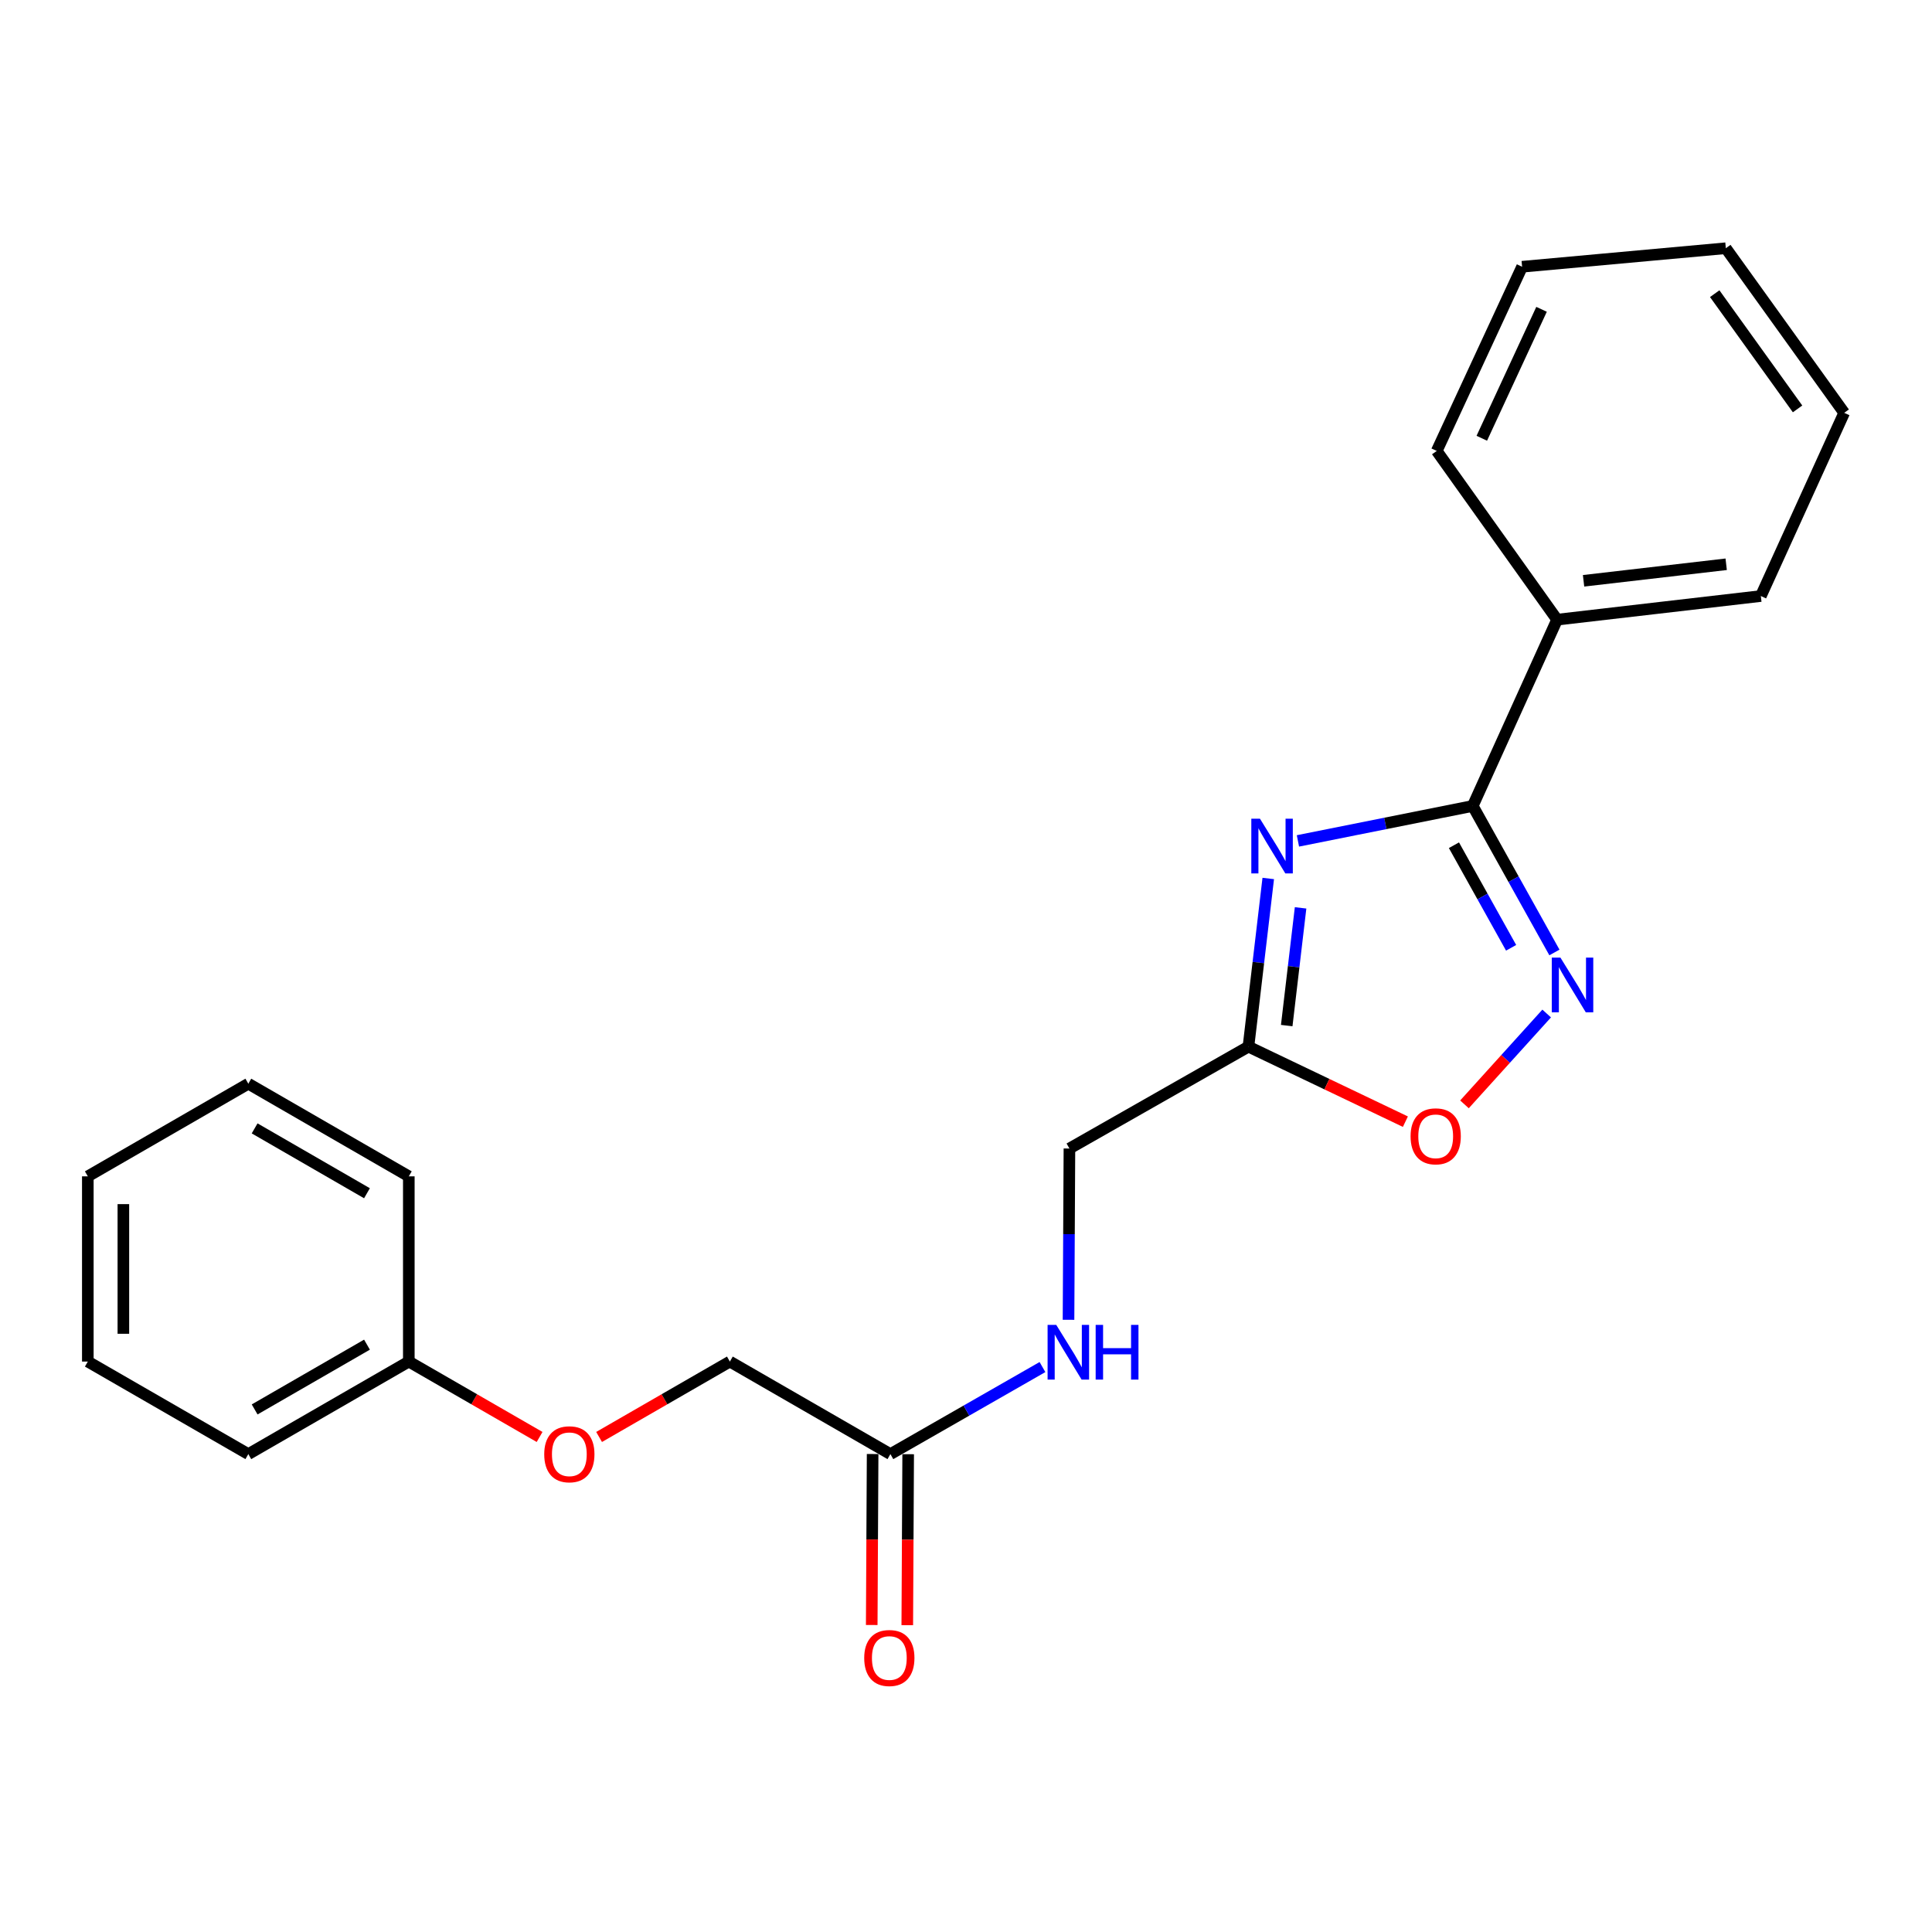 <?xml version='1.0' encoding='iso-8859-1'?>
<svg version='1.1' baseProfile='full'
              xmlns='http://www.w3.org/2000/svg'
                      xmlns:rdkit='http://www.rdkit.org/xml'
                      xmlns:xlink='http://www.w3.org/1999/xlink'
                  xml:space='preserve'
width='1000px' height='1000px' viewBox='0 0 1000 1000'>
<!-- END OF HEADER -->
<rect style='opacity:1.0;fill:#FFFFFF;stroke:none' width='1000' height='1000' x='0' y='0'> </rect>
<path class='bond-0' d='M 671.807,435.248 L 717.049,426.201' style='fill:none;fill-rule:evenodd;stroke:#0000FF;stroke-width:6px;stroke-linecap:butt;stroke-linejoin:miter;stroke-opacity:1' />
<path class='bond-0' d='M 717.049,426.201 L 762.29,417.153' style='fill:none;fill-rule:evenodd;stroke:#000000;stroke-width:6px;stroke-linecap:butt;stroke-linejoin:miter;stroke-opacity:1' />
<path class='bond-2' d='M 656.443,454.699 L 651.318,498.222' style='fill:none;fill-rule:evenodd;stroke:#0000FF;stroke-width:6px;stroke-linecap:butt;stroke-linejoin:miter;stroke-opacity:1' />
<path class='bond-2' d='M 651.318,498.222 L 646.193,541.746' style='fill:none;fill-rule:evenodd;stroke:#000000;stroke-width:6px;stroke-linecap:butt;stroke-linejoin:miter;stroke-opacity:1' />
<path class='bond-2' d='M 673.18,469.908 L 669.592,500.374' style='fill:none;fill-rule:evenodd;stroke:#0000FF;stroke-width:6px;stroke-linecap:butt;stroke-linejoin:miter;stroke-opacity:1' />
<path class='bond-2' d='M 669.592,500.374 L 666.005,530.841' style='fill:none;fill-rule:evenodd;stroke:#000000;stroke-width:6px;stroke-linecap:butt;stroke-linejoin:miter;stroke-opacity:1' />
<path class='bond-1' d='M 762.29,417.153 L 783.427,455.076' style='fill:none;fill-rule:evenodd;stroke:#000000;stroke-width:6px;stroke-linecap:butt;stroke-linejoin:miter;stroke-opacity:1' />
<path class='bond-1' d='M 783.427,455.076 L 804.564,492.999' style='fill:none;fill-rule:evenodd;stroke:#0000FF;stroke-width:6px;stroke-linecap:butt;stroke-linejoin:miter;stroke-opacity:1' />
<path class='bond-1' d='M 752.559,437.489 L 767.354,464.034' style='fill:none;fill-rule:evenodd;stroke:#000000;stroke-width:6px;stroke-linecap:butt;stroke-linejoin:miter;stroke-opacity:1' />
<path class='bond-1' d='M 767.354,464.034 L 782.15,490.58' style='fill:none;fill-rule:evenodd;stroke:#0000FF;stroke-width:6px;stroke-linecap:butt;stroke-linejoin:miter;stroke-opacity:1' />
<path class='bond-5' d='M 762.29,417.153 L 805.951,320.734' style='fill:none;fill-rule:evenodd;stroke:#000000;stroke-width:6px;stroke-linecap:butt;stroke-linejoin:miter;stroke-opacity:1' />
<path class='bond-22' d='M 800.556,524.595 L 779.282,548.105' style='fill:none;fill-rule:evenodd;stroke:#0000FF;stroke-width:6px;stroke-linecap:butt;stroke-linejoin:miter;stroke-opacity:1' />
<path class='bond-22' d='M 779.282,548.105 L 758.008,571.614' style='fill:none;fill-rule:evenodd;stroke:#FF0000;stroke-width:6px;stroke-linecap:butt;stroke-linejoin:miter;stroke-opacity:1' />
<path class='bond-3' d='M 646.193,541.746 L 686.81,561.161' style='fill:none;fill-rule:evenodd;stroke:#000000;stroke-width:6px;stroke-linecap:butt;stroke-linejoin:miter;stroke-opacity:1' />
<path class='bond-3' d='M 686.81,561.161 L 727.427,580.576' style='fill:none;fill-rule:evenodd;stroke:#FF0000;stroke-width:6px;stroke-linecap:butt;stroke-linejoin:miter;stroke-opacity:1' />
<path class='bond-8' d='M 646.193,541.746 L 553.535,594.474' style='fill:none;fill-rule:evenodd;stroke:#000000;stroke-width:6px;stroke-linecap:butt;stroke-linejoin:miter;stroke-opacity:1' />
<path class='bond-4' d='M 460.868,752.647 L 500.224,730.117' style='fill:none;fill-rule:evenodd;stroke:#000000;stroke-width:6px;stroke-linecap:butt;stroke-linejoin:miter;stroke-opacity:1' />
<path class='bond-4' d='M 500.224,730.117 L 539.58,707.587' style='fill:none;fill-rule:evenodd;stroke:#0000FF;stroke-width:6px;stroke-linecap:butt;stroke-linejoin:miter;stroke-opacity:1' />
<path class='bond-7' d='M 451.668,752.599 L 451.436,796.849' style='fill:none;fill-rule:evenodd;stroke:#000000;stroke-width:6px;stroke-linecap:butt;stroke-linejoin:miter;stroke-opacity:1' />
<path class='bond-7' d='M 451.436,796.849 L 451.205,841.098' style='fill:none;fill-rule:evenodd;stroke:#FF0000;stroke-width:6px;stroke-linecap:butt;stroke-linejoin:miter;stroke-opacity:1' />
<path class='bond-7' d='M 470.068,752.695 L 469.837,796.945' style='fill:none;fill-rule:evenodd;stroke:#000000;stroke-width:6px;stroke-linecap:butt;stroke-linejoin:miter;stroke-opacity:1' />
<path class='bond-7' d='M 469.837,796.945 L 469.605,841.195' style='fill:none;fill-rule:evenodd;stroke:#FF0000;stroke-width:6px;stroke-linecap:butt;stroke-linejoin:miter;stroke-opacity:1' />
<path class='bond-10' d='M 460.868,752.647 L 377.779,704.744' style='fill:none;fill-rule:evenodd;stroke:#000000;stroke-width:6px;stroke-linecap:butt;stroke-linejoin:miter;stroke-opacity:1' />
<path class='bond-12' d='M 805.951,320.734 L 911.406,308.508' style='fill:none;fill-rule:evenodd;stroke:#000000;stroke-width:6px;stroke-linecap:butt;stroke-linejoin:miter;stroke-opacity:1' />
<path class='bond-12' d='M 819.65,300.622 L 893.469,292.064' style='fill:none;fill-rule:evenodd;stroke:#000000;stroke-width:6px;stroke-linecap:butt;stroke-linejoin:miter;stroke-opacity:1' />
<path class='bond-13' d='M 805.951,320.734 L 743.654,233.403' style='fill:none;fill-rule:evenodd;stroke:#000000;stroke-width:6px;stroke-linecap:butt;stroke-linejoin:miter;stroke-opacity:1' />
<path class='bond-6' d='M 553.063,683.123 L 553.299,638.798' style='fill:none;fill-rule:evenodd;stroke:#0000FF;stroke-width:6px;stroke-linecap:butt;stroke-linejoin:miter;stroke-opacity:1' />
<path class='bond-6' d='M 553.299,638.798 L 553.535,594.474' style='fill:none;fill-rule:evenodd;stroke:#000000;stroke-width:6px;stroke-linecap:butt;stroke-linejoin:miter;stroke-opacity:1' />
<path class='bond-9' d='M 310.088,743.77 L 343.934,724.257' style='fill:none;fill-rule:evenodd;stroke:#FF0000;stroke-width:6px;stroke-linecap:butt;stroke-linejoin:miter;stroke-opacity:1' />
<path class='bond-9' d='M 343.934,724.257 L 377.779,704.744' style='fill:none;fill-rule:evenodd;stroke:#000000;stroke-width:6px;stroke-linecap:butt;stroke-linejoin:miter;stroke-opacity:1' />
<path class='bond-11' d='M 279.293,743.77 L 245.447,724.257' style='fill:none;fill-rule:evenodd;stroke:#FF0000;stroke-width:6px;stroke-linecap:butt;stroke-linejoin:miter;stroke-opacity:1' />
<path class='bond-11' d='M 245.447,724.257 L 211.602,704.744' style='fill:none;fill-rule:evenodd;stroke:#000000;stroke-width:6px;stroke-linecap:butt;stroke-linejoin:miter;stroke-opacity:1' />
<path class='bond-14' d='M 211.602,704.744 L 128.533,752.647' style='fill:none;fill-rule:evenodd;stroke:#000000;stroke-width:6px;stroke-linecap:butt;stroke-linejoin:miter;stroke-opacity:1' />
<path class='bond-14' d='M 189.949,695.99 L 131.801,729.522' style='fill:none;fill-rule:evenodd;stroke:#000000;stroke-width:6px;stroke-linecap:butt;stroke-linejoin:miter;stroke-opacity:1' />
<path class='bond-15' d='M 211.602,704.744 L 211.602,608.877' style='fill:none;fill-rule:evenodd;stroke:#000000;stroke-width:6px;stroke-linecap:butt;stroke-linejoin:miter;stroke-opacity:1' />
<path class='bond-17' d='M 911.406,308.508 L 954.545,213.684' style='fill:none;fill-rule:evenodd;stroke:#000000;stroke-width:6px;stroke-linecap:butt;stroke-linejoin:miter;stroke-opacity:1' />
<path class='bond-16' d='M 743.654,233.403 L 787.836,138.068' style='fill:none;fill-rule:evenodd;stroke:#000000;stroke-width:6px;stroke-linecap:butt;stroke-linejoin:miter;stroke-opacity:1' />
<path class='bond-16' d='M 766.977,226.84 L 797.904,160.105' style='fill:none;fill-rule:evenodd;stroke:#000000;stroke-width:6px;stroke-linecap:butt;stroke-linejoin:miter;stroke-opacity:1' />
<path class='bond-19' d='M 128.533,752.647 L 45.455,704.744' style='fill:none;fill-rule:evenodd;stroke:#000000;stroke-width:6px;stroke-linecap:butt;stroke-linejoin:miter;stroke-opacity:1' />
<path class='bond-18' d='M 211.602,608.877 L 128.533,560.923' style='fill:none;fill-rule:evenodd;stroke:#000000;stroke-width:6px;stroke-linecap:butt;stroke-linejoin:miter;stroke-opacity:1' />
<path class='bond-18' d='M 189.942,617.62 L 131.794,584.052' style='fill:none;fill-rule:evenodd;stroke:#000000;stroke-width:6px;stroke-linecap:butt;stroke-linejoin:miter;stroke-opacity:1' />
<path class='bond-21' d='M 787.836,138.068 L 893.282,128.479' style='fill:none;fill-rule:evenodd;stroke:#000000;stroke-width:6px;stroke-linecap:butt;stroke-linejoin:miter;stroke-opacity:1' />
<path class='bond-23' d='M 954.545,213.684 L 893.282,128.479' style='fill:none;fill-rule:evenodd;stroke:#000000;stroke-width:6px;stroke-linecap:butt;stroke-linejoin:miter;stroke-opacity:1' />
<path class='bond-23' d='M 930.416,211.645 L 887.532,152.002' style='fill:none;fill-rule:evenodd;stroke:#000000;stroke-width:6px;stroke-linecap:butt;stroke-linejoin:miter;stroke-opacity:1' />
<path class='bond-20' d='M 128.533,560.923 L 45.455,608.877' style='fill:none;fill-rule:evenodd;stroke:#000000;stroke-width:6px;stroke-linecap:butt;stroke-linejoin:miter;stroke-opacity:1' />
<path class='bond-24' d='M 45.455,704.744 L 45.455,608.877' style='fill:none;fill-rule:evenodd;stroke:#000000;stroke-width:6px;stroke-linecap:butt;stroke-linejoin:miter;stroke-opacity:1' />
<path class='bond-24' d='M 63.855,690.364 L 63.855,623.257' style='fill:none;fill-rule:evenodd;stroke:#000000;stroke-width:6px;stroke-linecap:butt;stroke-linejoin:miter;stroke-opacity:1' />
<path  class='atom-0' d='M 652.159 423.766
L 661.439 438.766
Q 662.359 440.246, 663.839 442.926
Q 665.319 445.606, 665.399 445.766
L 665.399 423.766
L 669.159 423.766
L 669.159 452.086
L 665.279 452.086
L 655.319 435.686
Q 654.159 433.766, 652.919 431.566
Q 651.719 429.366, 651.359 428.686
L 651.359 452.086
L 647.679 452.086
L 647.679 423.766
L 652.159 423.766
' fill='#0000FF'/>
<path  class='atom-2' d='M 807.674 495.651
L 816.954 510.651
Q 817.874 512.131, 819.354 514.811
Q 820.834 517.491, 820.914 517.651
L 820.914 495.651
L 824.674 495.651
L 824.674 523.971
L 820.794 523.971
L 810.834 507.571
Q 809.674 505.651, 808.434 503.451
Q 807.234 501.251, 806.874 500.571
L 806.874 523.971
L 803.194 523.971
L 803.194 495.651
L 807.674 495.651
' fill='#0000FF'/>
<path  class='atom-4' d='M 730.113 588.154
Q 730.113 581.354, 733.473 577.554
Q 736.833 573.754, 743.113 573.754
Q 749.393 573.754, 752.753 577.554
Q 756.113 581.354, 756.113 588.154
Q 756.113 595.034, 752.713 598.954
Q 749.313 602.834, 743.113 602.834
Q 736.873 602.834, 733.473 598.954
Q 730.113 595.074, 730.113 588.154
M 743.113 599.634
Q 747.433 599.634, 749.753 596.754
Q 752.113 593.834, 752.113 588.154
Q 752.113 582.594, 749.753 579.794
Q 747.433 576.954, 743.113 576.954
Q 738.793 576.954, 736.433 579.754
Q 734.113 582.554, 734.113 588.154
Q 734.113 593.874, 736.433 596.754
Q 738.793 599.634, 743.113 599.634
' fill='#FF0000'/>
<path  class='atom-7' d='M 546.713 685.759
L 555.993 700.759
Q 556.913 702.239, 558.393 704.919
Q 559.873 707.599, 559.953 707.759
L 559.953 685.759
L 563.713 685.759
L 563.713 714.079
L 559.833 714.079
L 549.873 697.679
Q 548.713 695.759, 547.473 693.559
Q 546.273 691.359, 545.913 690.679
L 545.913 714.079
L 542.233 714.079
L 542.233 685.759
L 546.713 685.759
' fill='#0000FF'/>
<path  class='atom-7' d='M 567.113 685.759
L 570.953 685.759
L 570.953 697.799
L 585.433 697.799
L 585.433 685.759
L 589.273 685.759
L 589.273 714.079
L 585.433 714.079
L 585.433 700.999
L 570.953 700.999
L 570.953 714.079
L 567.113 714.079
L 567.113 685.759
' fill='#0000FF'/>
<path  class='atom-8' d='M 447.316 858.183
Q 447.316 851.383, 450.676 847.583
Q 454.036 843.783, 460.316 843.783
Q 466.596 843.783, 469.956 847.583
Q 473.316 851.383, 473.316 858.183
Q 473.316 865.063, 469.916 868.983
Q 466.516 872.863, 460.316 872.863
Q 454.076 872.863, 450.676 868.983
Q 447.316 865.103, 447.316 858.183
M 460.316 869.663
Q 464.636 869.663, 466.956 866.783
Q 469.316 863.863, 469.316 858.183
Q 469.316 852.623, 466.956 849.823
Q 464.636 846.983, 460.316 846.983
Q 455.996 846.983, 453.636 849.783
Q 451.316 852.583, 451.316 858.183
Q 451.316 863.903, 453.636 866.783
Q 455.996 869.663, 460.316 869.663
' fill='#FF0000'/>
<path  class='atom-10' d='M 281.69 752.727
Q 281.69 745.927, 285.05 742.127
Q 288.41 738.327, 294.69 738.327
Q 300.97 738.327, 304.33 742.127
Q 307.69 745.927, 307.69 752.727
Q 307.69 759.607, 304.29 763.527
Q 300.89 767.407, 294.69 767.407
Q 288.45 767.407, 285.05 763.527
Q 281.69 759.647, 281.69 752.727
M 294.69 764.207
Q 299.01 764.207, 301.33 761.327
Q 303.69 758.407, 303.69 752.727
Q 303.69 747.167, 301.33 744.367
Q 299.01 741.527, 294.69 741.527
Q 290.37 741.527, 288.01 744.327
Q 285.69 747.127, 285.69 752.727
Q 285.69 758.447, 288.01 761.327
Q 290.37 764.207, 294.69 764.207
' fill='#FF0000'/>
</svg>
